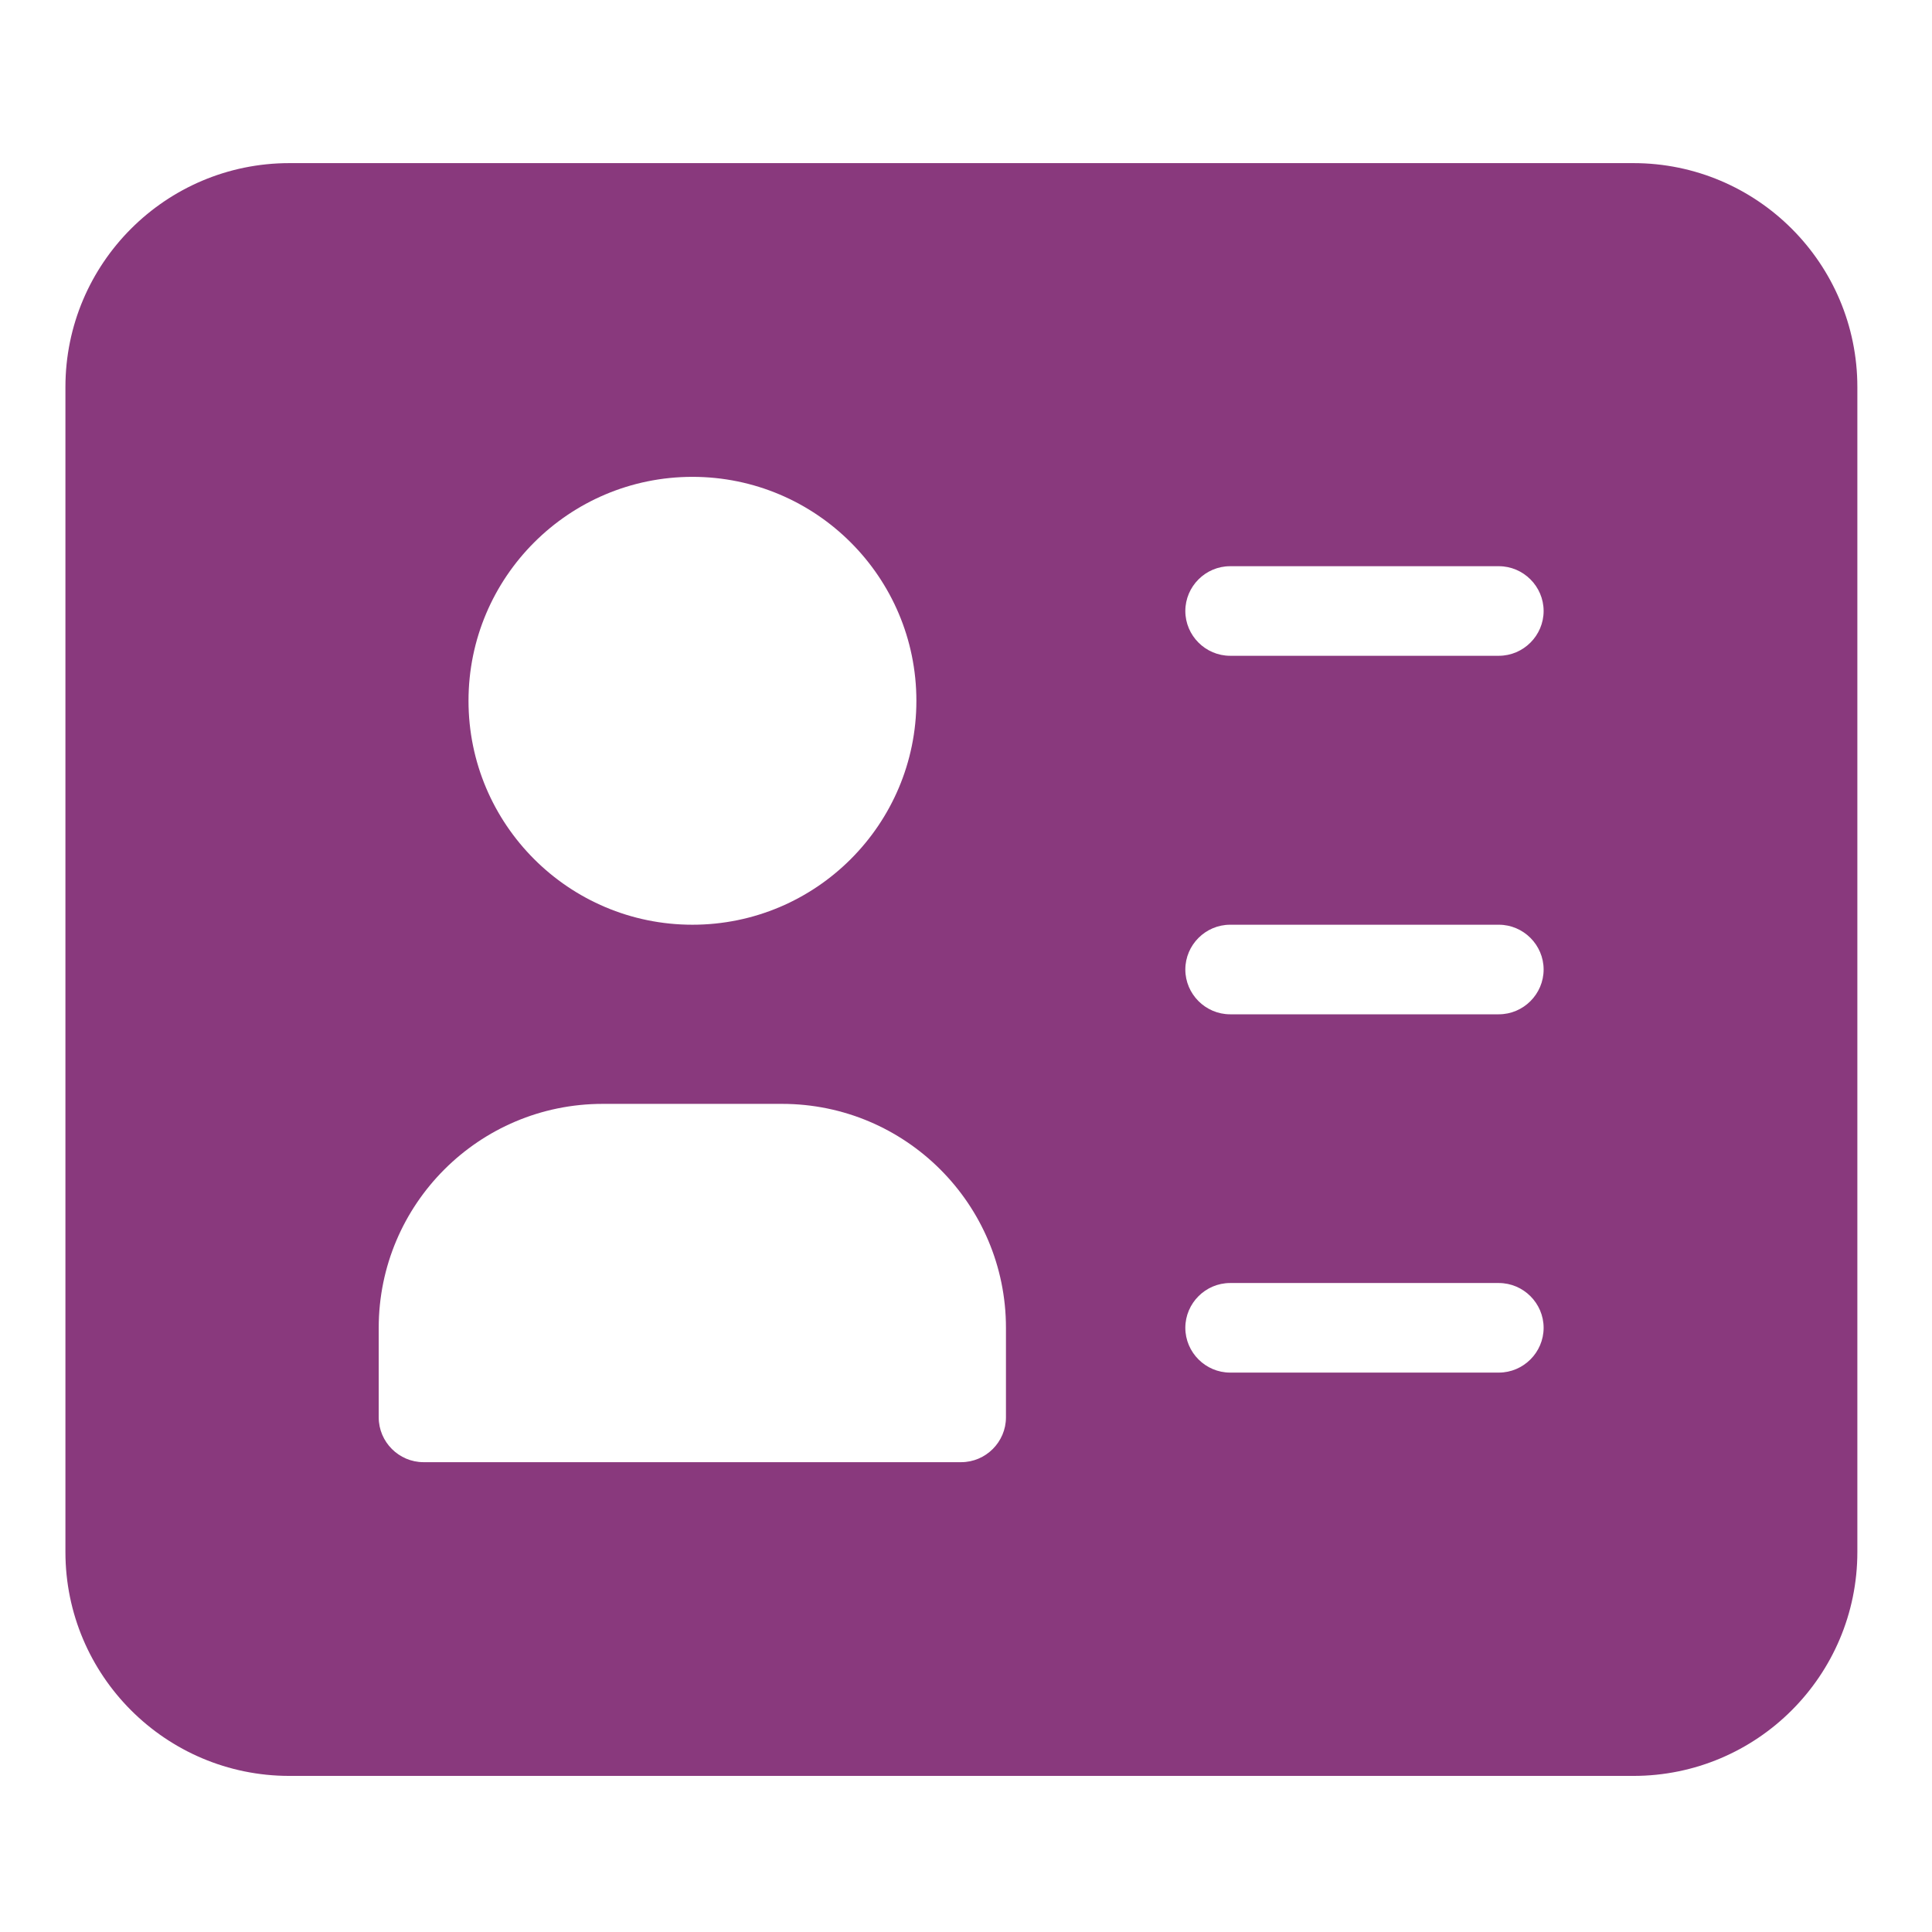 <?xml version="1.0" encoding="UTF-8"?>
<svg id="Profile" xmlns="http://www.w3.org/2000/svg" viewBox="0 0 88 88">
  <defs>
    <style>
      .cls-1 {
        fill: #89397d;
      }
    </style>
  </defs>
  <g id="ID_Card" data-name="ID Card">
    <path class="cls-1" d="M74.4,7.43H13.18c-5.63,0-10.2,4.57-10.2,10.2v53.06c0,5.63,4.57,10.2,10.2,10.2h61.22c5.63,0,10.2-4.57,10.2-10.2V17.63c0-5.63-4.57-10.2-10.2-10.2ZM27.46,50.28h8.16c5.63,0,10.2,4.57,10.2,10.2v4.08c0,1.12-.92,2.04-2.04,2.04h-24.49c-1.12,0-2.04-.92-2.04-2.04v-4.08c0-5.63,4.57-10.2,10.2-10.2ZM21.34,31.92c0-5.63,4.57-10.2,10.2-10.2s10.2,4.57,10.2,10.2-4.57,10.2-10.2,10.2-10.2-4.57-10.2-10.2ZM56.03,58.44h12.24c1.12,0,2.04.92,2.04,2.04s-.92,2.04-2.04,2.04h-12.24c-1.12,0-2.04-.92-2.04-2.04s.92-2.04,2.04-2.04ZM53.99,44.16c0-1.12.92-2.04,2.04-2.04h12.24c1.12,0,2.04.92,2.04,2.04s-.92,2.04-2.04,2.04h-12.24c-1.12,0-2.04-.92-2.04-2.04ZM68.27,29.87h-12.24c-1.12,0-2.04-.92-2.04-2.04s.92-2.04,2.04-2.04h12.24c1.12,0,2.04.92,2.04,2.04s-.92,2.04-2.04,2.04Z"/>
  </g>
</svg>
